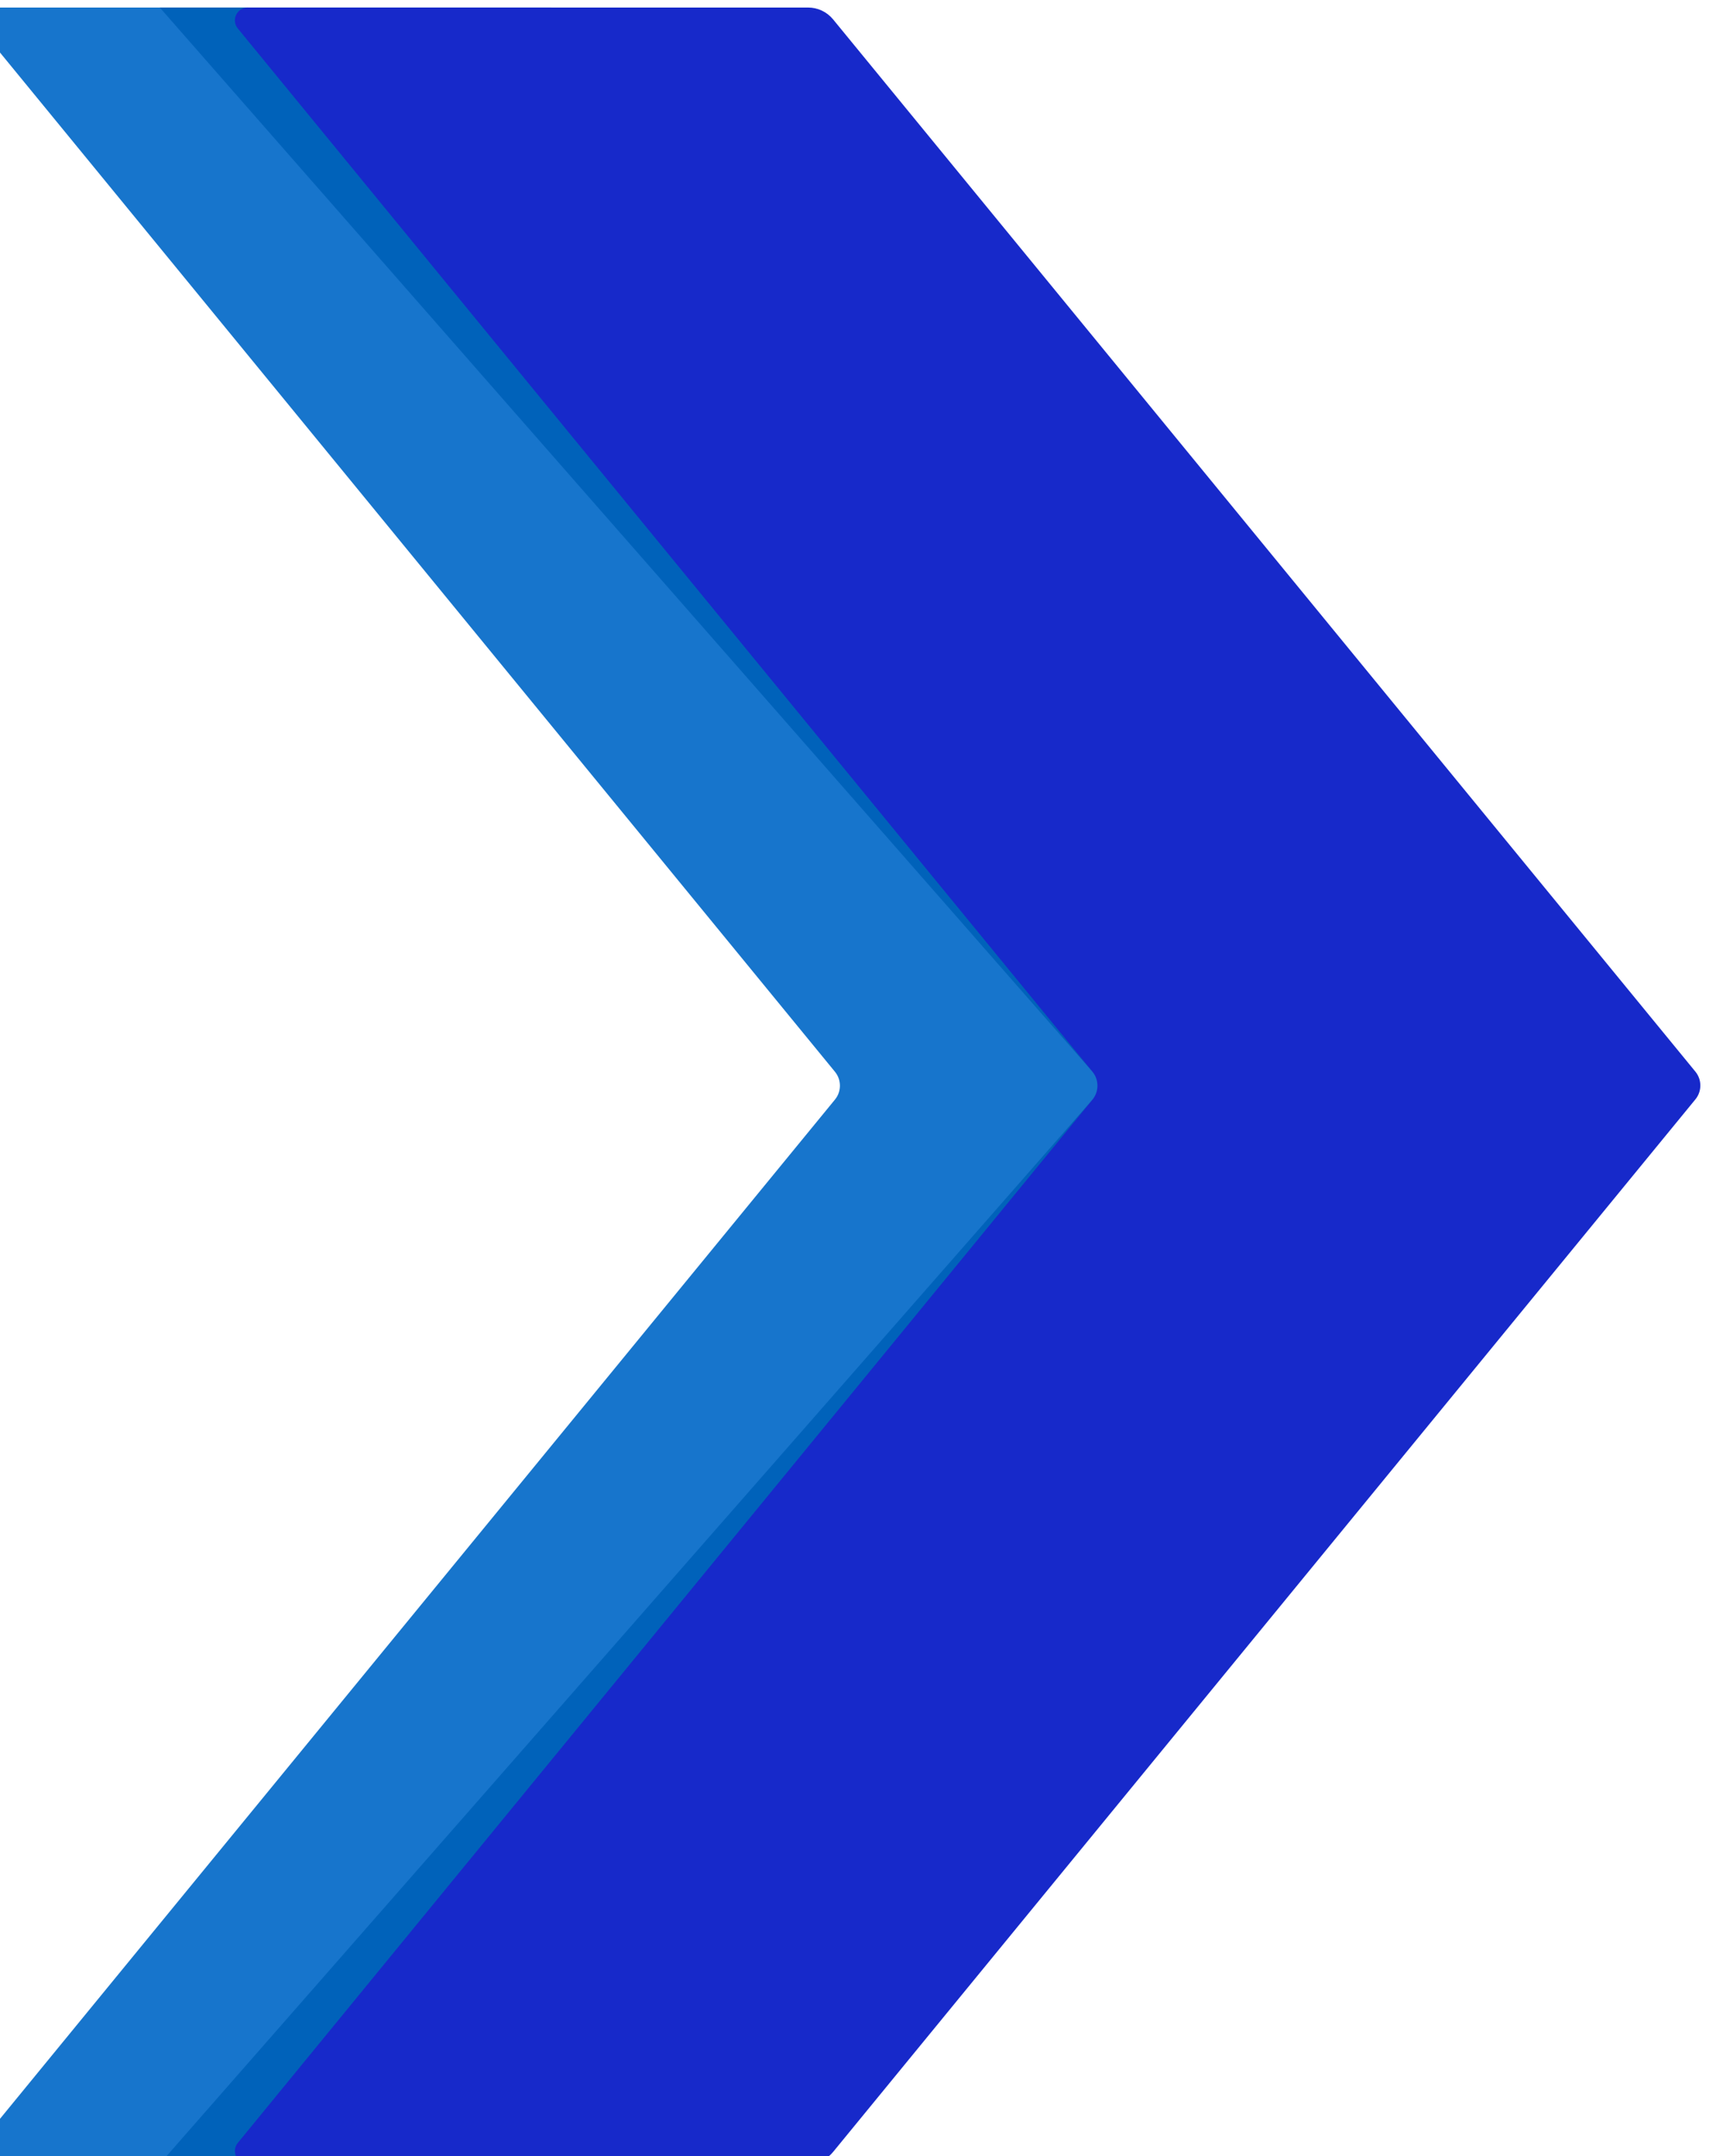 <svg xmlns="http://www.w3.org/2000/svg" xmlns:xlink="http://www.w3.org/1999/xlink" id="Layer_1" x="0px" y="0px" width="60.213px" height="75.325px" viewBox="0 0 60.213 75.325" xml:space="preserve"><g id="XMLID_436_">	<path id="XMLID_438_" fill="#1775CC" d="M50.249,37.436L20.113,0.676c-0.214-0.261-0.535-0.413-0.873-0.413H-0.342  c-0.379,0-0.587,0.44-0.347,0.732L29.18,37.441c0.23,0.282,0.23,0.687,0,0.969L5.451,67.362l-6.14,7.494  c-0.24,0.292-0.032,0.731,0.347,0.731h2.127H19.24c0.338,0,0.659-0.151,0.873-0.413l30.136-36.771  C50.479,38.122,50.479,37.717,50.249,37.436z"></path>	<polygon id="XMLID_461_" fill="#0062BA" points="38.18,37.441 5.584,0.263 8.658,0.263  "></polygon>	<polygon id="XMLID_462_" fill="#0062BA" points="38.18,38.41 5.584,75.588 8.658,75.588  "></polygon>	<path id="XMLID_374_" fill="#1729CA" d="M59.249,37.436L29.113,0.676c-0.214-0.261-0.535-0.413-0.873-0.413H8.658  c-0.379,0-0.587,0.44-0.347,0.732L38.18,37.441c0.23,0.282,0.23,0.687,0,0.969L14.451,67.362l-6.14,7.494  c-0.24,0.292-0.032,0.731,0.347,0.731h2.127H28.24c0.338,0,0.659-0.151,0.873-0.413l30.136-36.771  C59.479,38.122,59.479,37.717,59.249,37.436z"></path></g></svg>